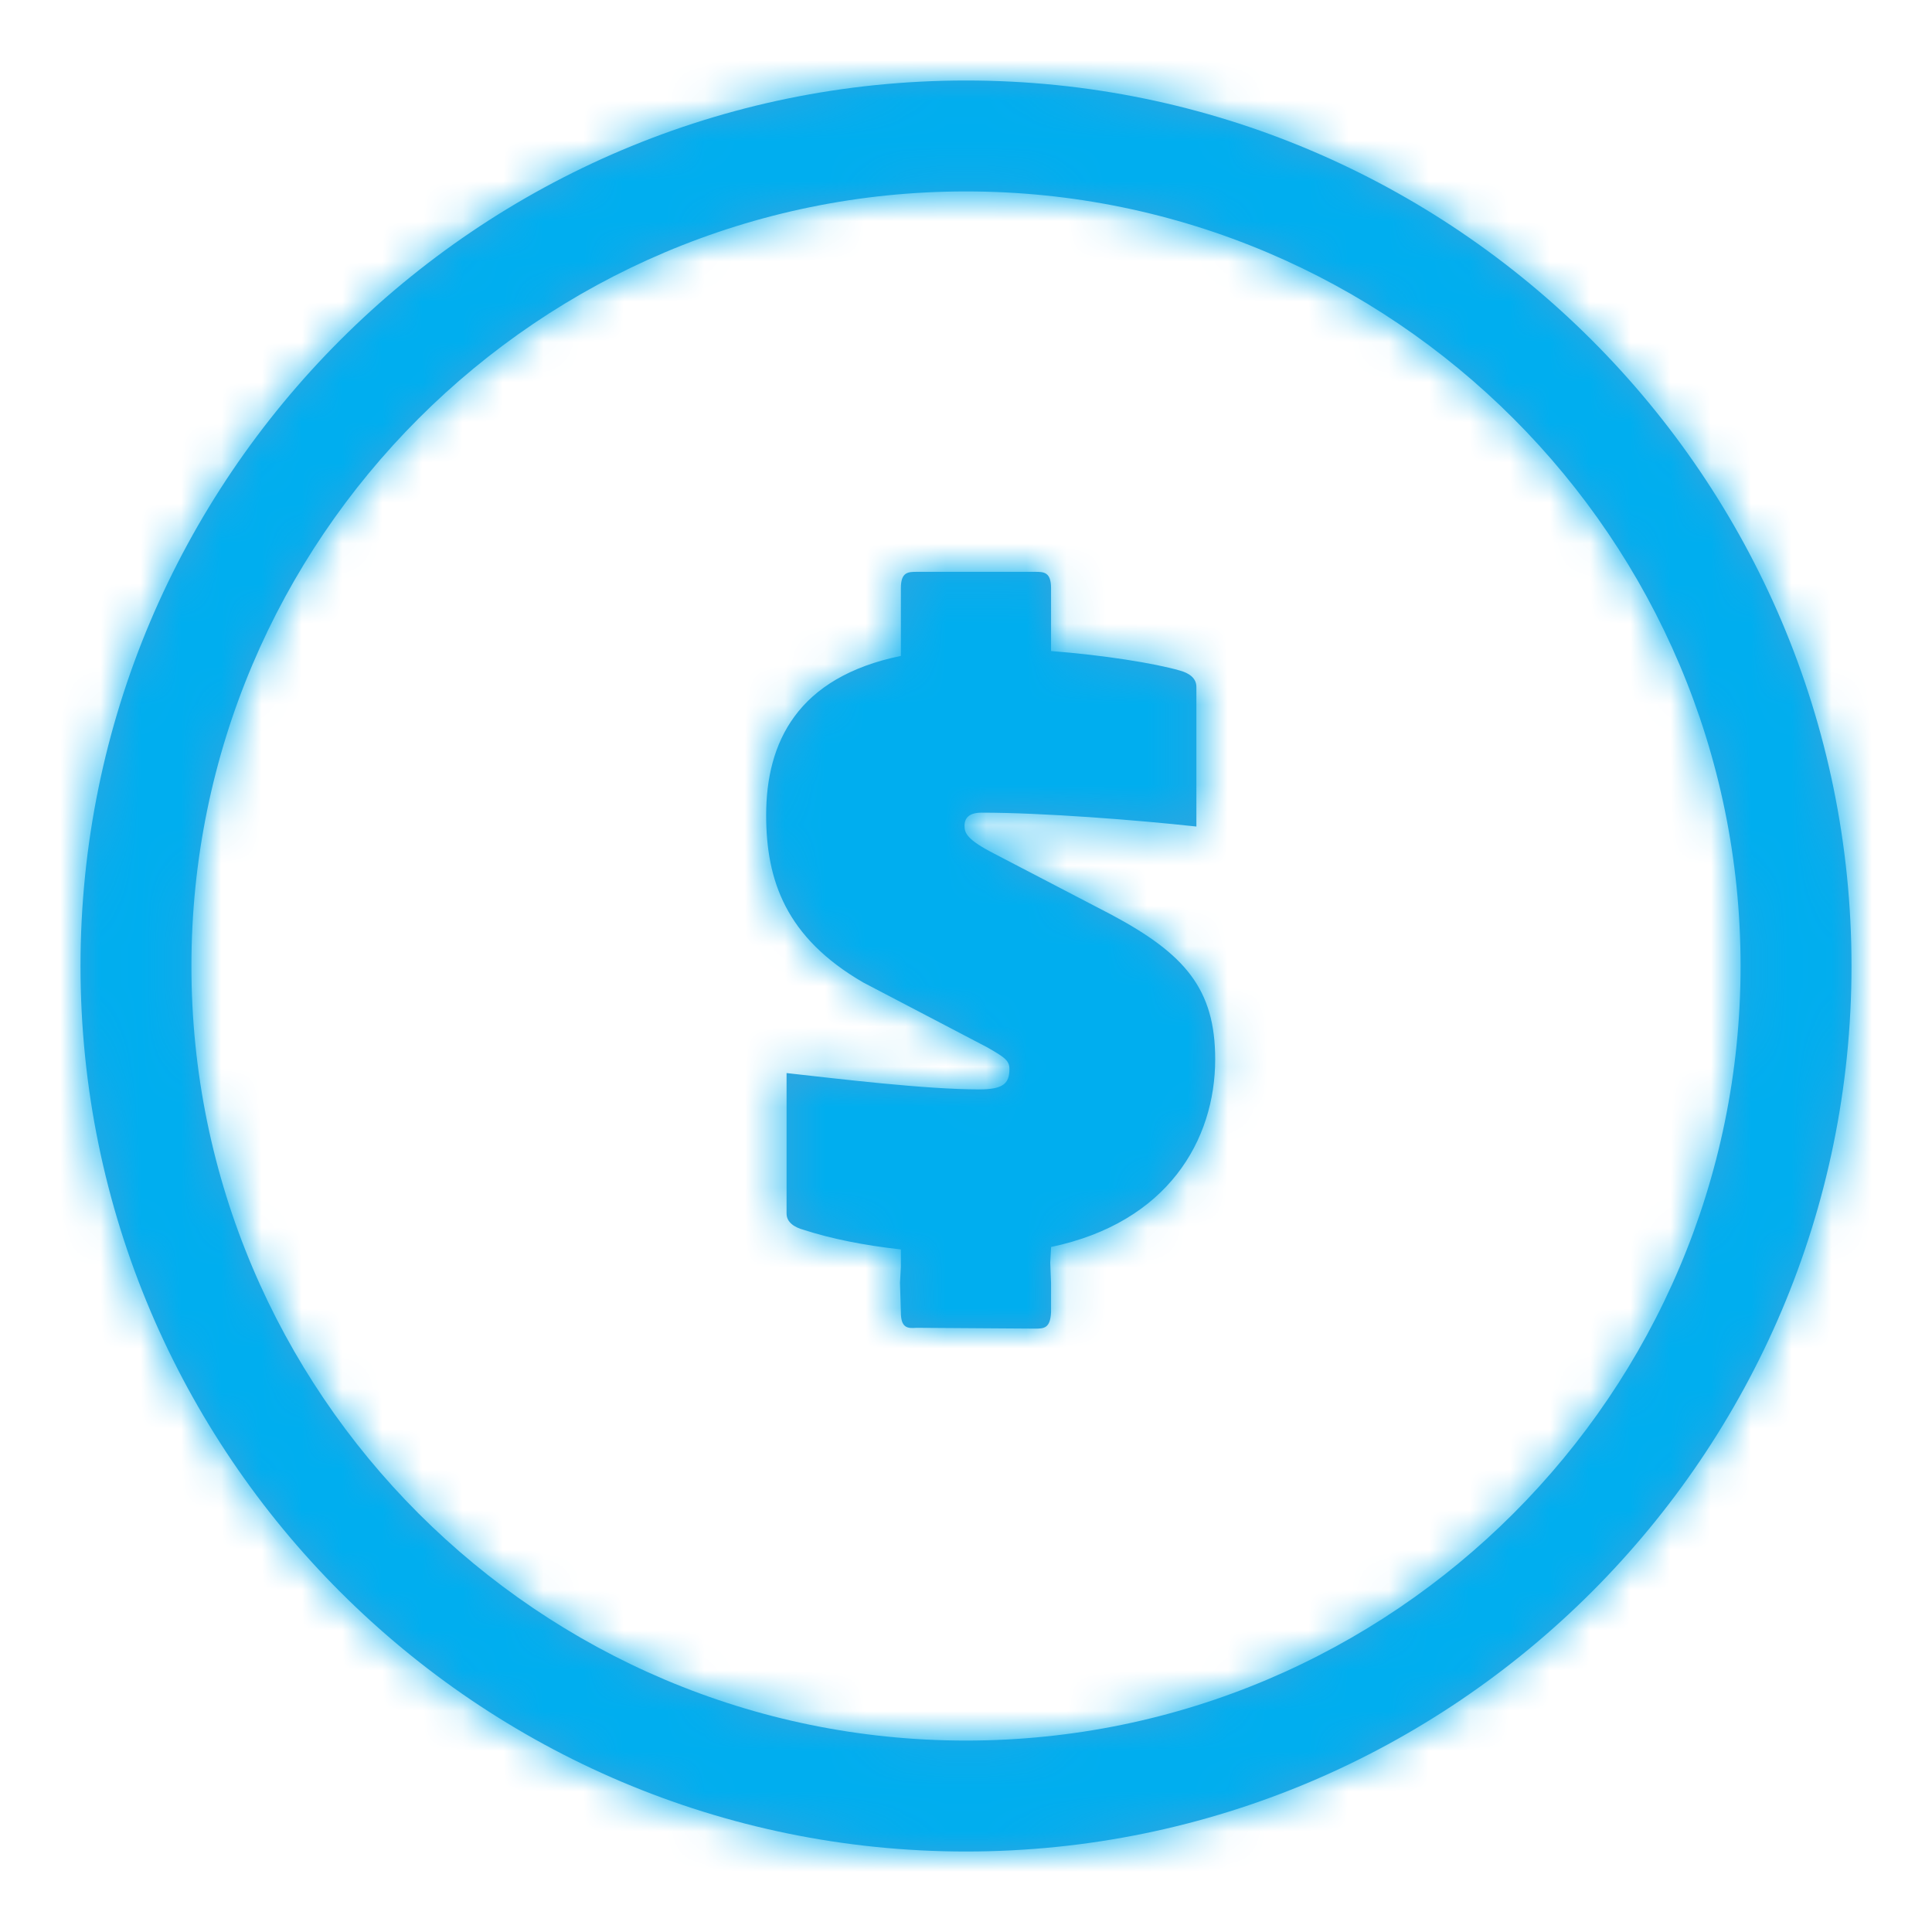 <svg xmlns="http://www.w3.org/2000/svg" xmlns:xlink="http://www.w3.org/1999/xlink" width="48" height="48" viewBox="0 0 48 48">
  <defs>
    <path id="money-a" d="M21.448,24.41 C19.522,23.294 19.035,21.873 19.035,20.252 C19.035,18.447 19.806,16.825 22.382,16.296 L22.382,14.612 C22.382,14.207 22.563,14.207 22.788,14.207 L25.708,14.207 C25.931,14.207 26.113,14.207 26.113,14.612 L26.113,16.175 C27.412,16.276 28.689,16.478 29.318,16.661 C29.541,16.723 29.724,16.845 29.724,17.067 L29.724,20.535 C28.243,20.373 25.91,20.19 24.39,20.19 C24.044,20.19 23.963,20.353 23.963,20.516 C23.963,20.698 24.024,20.86 24.694,21.205 L27.614,22.726 C29.44,23.701 30.191,24.572 30.191,26.316 C30.191,28.324 29.014,30.373 26.113,30.981 L26.113,31.002 L26.093,31.367 L26.113,31.874 L26.113,32.604 C26.093,33.009 25.931,33.009 25.708,33.009 L22.767,32.989 C22.543,33.009 22.382,32.989 22.382,32.604 L22.36,31.874 L22.382,31.469 L22.382,31.042 C21.468,30.94 20.657,30.779 19.967,30.555 C19.745,30.495 19.542,30.373 19.542,30.149 L19.542,26.66 C20.82,26.802 22.99,27.066 24.328,27.066 C24.917,27.066 25.079,26.924 25.079,26.56 C25.079,26.357 24.978,26.275 24.511,26.012 L21.448,24.41 Z M24,4.756 C13.388,4.756 4.756,13.388 4.756,24 C4.756,34.612 13.388,43.244 24,43.244 C34.611,43.244 43.244,34.612 43.244,24 C43.244,13.388 34.611,4.756 24,4.756 Z M24,46 C11.869,46 2,36.131 2,24 C2,11.869 11.869,2 24,2 C36.131,2 46,11.869 46,24 C46,36.131 36.131,46 24,46 Z"/>
  </defs>
  <g fill="none" fill-rule="evenodd">
    <mask id="money-b" fill="#fff">
      <use xlink:href="#money-a"/>
    </mask>
    <use fill="#39A4DC" xlink:href="#money-a"/>
    <g fill="#00AEEF" fill-rule="nonzero" mask="url(#money-b)">
      <rect width="48" height="48"/>
    </g>
  </g>
</svg>
